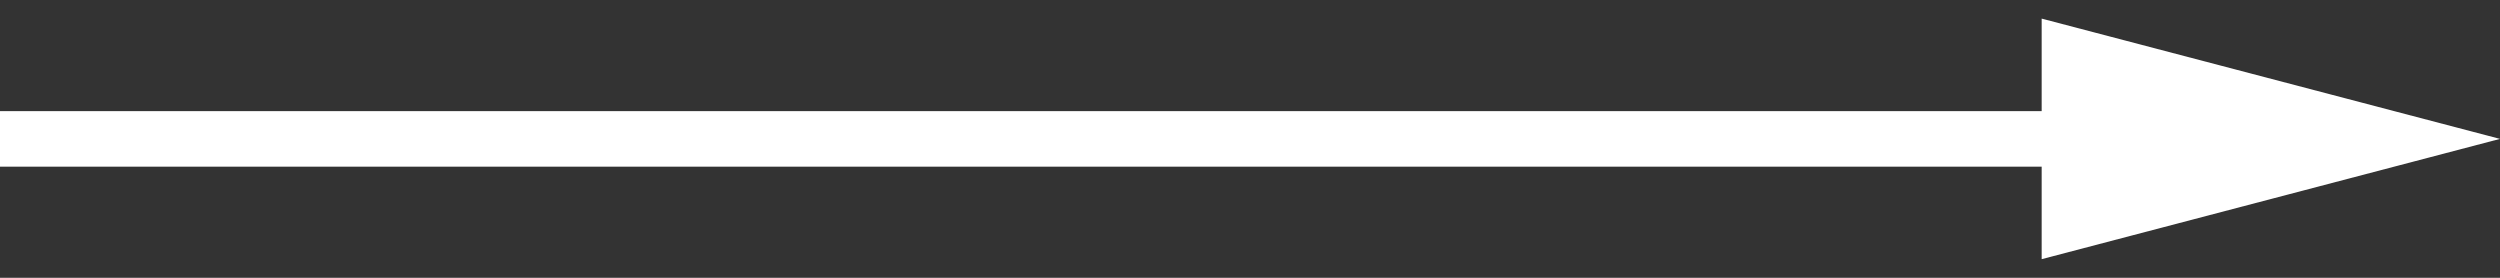 <svg width="45" height="5" viewBox="0 0 45 5" fill="none" xmlns="http://www.w3.org/2000/svg">
<rect x="0" y="0" width="45" height="5" fill="#333333" stroke="none"/>
<path fill-rule="evenodd" clip-rule="evenodd" d="M36.75 4.665L45 2.5L36.75 0.335V2H0V3H36.75V4.665Z" fill="white"/>
</svg>
